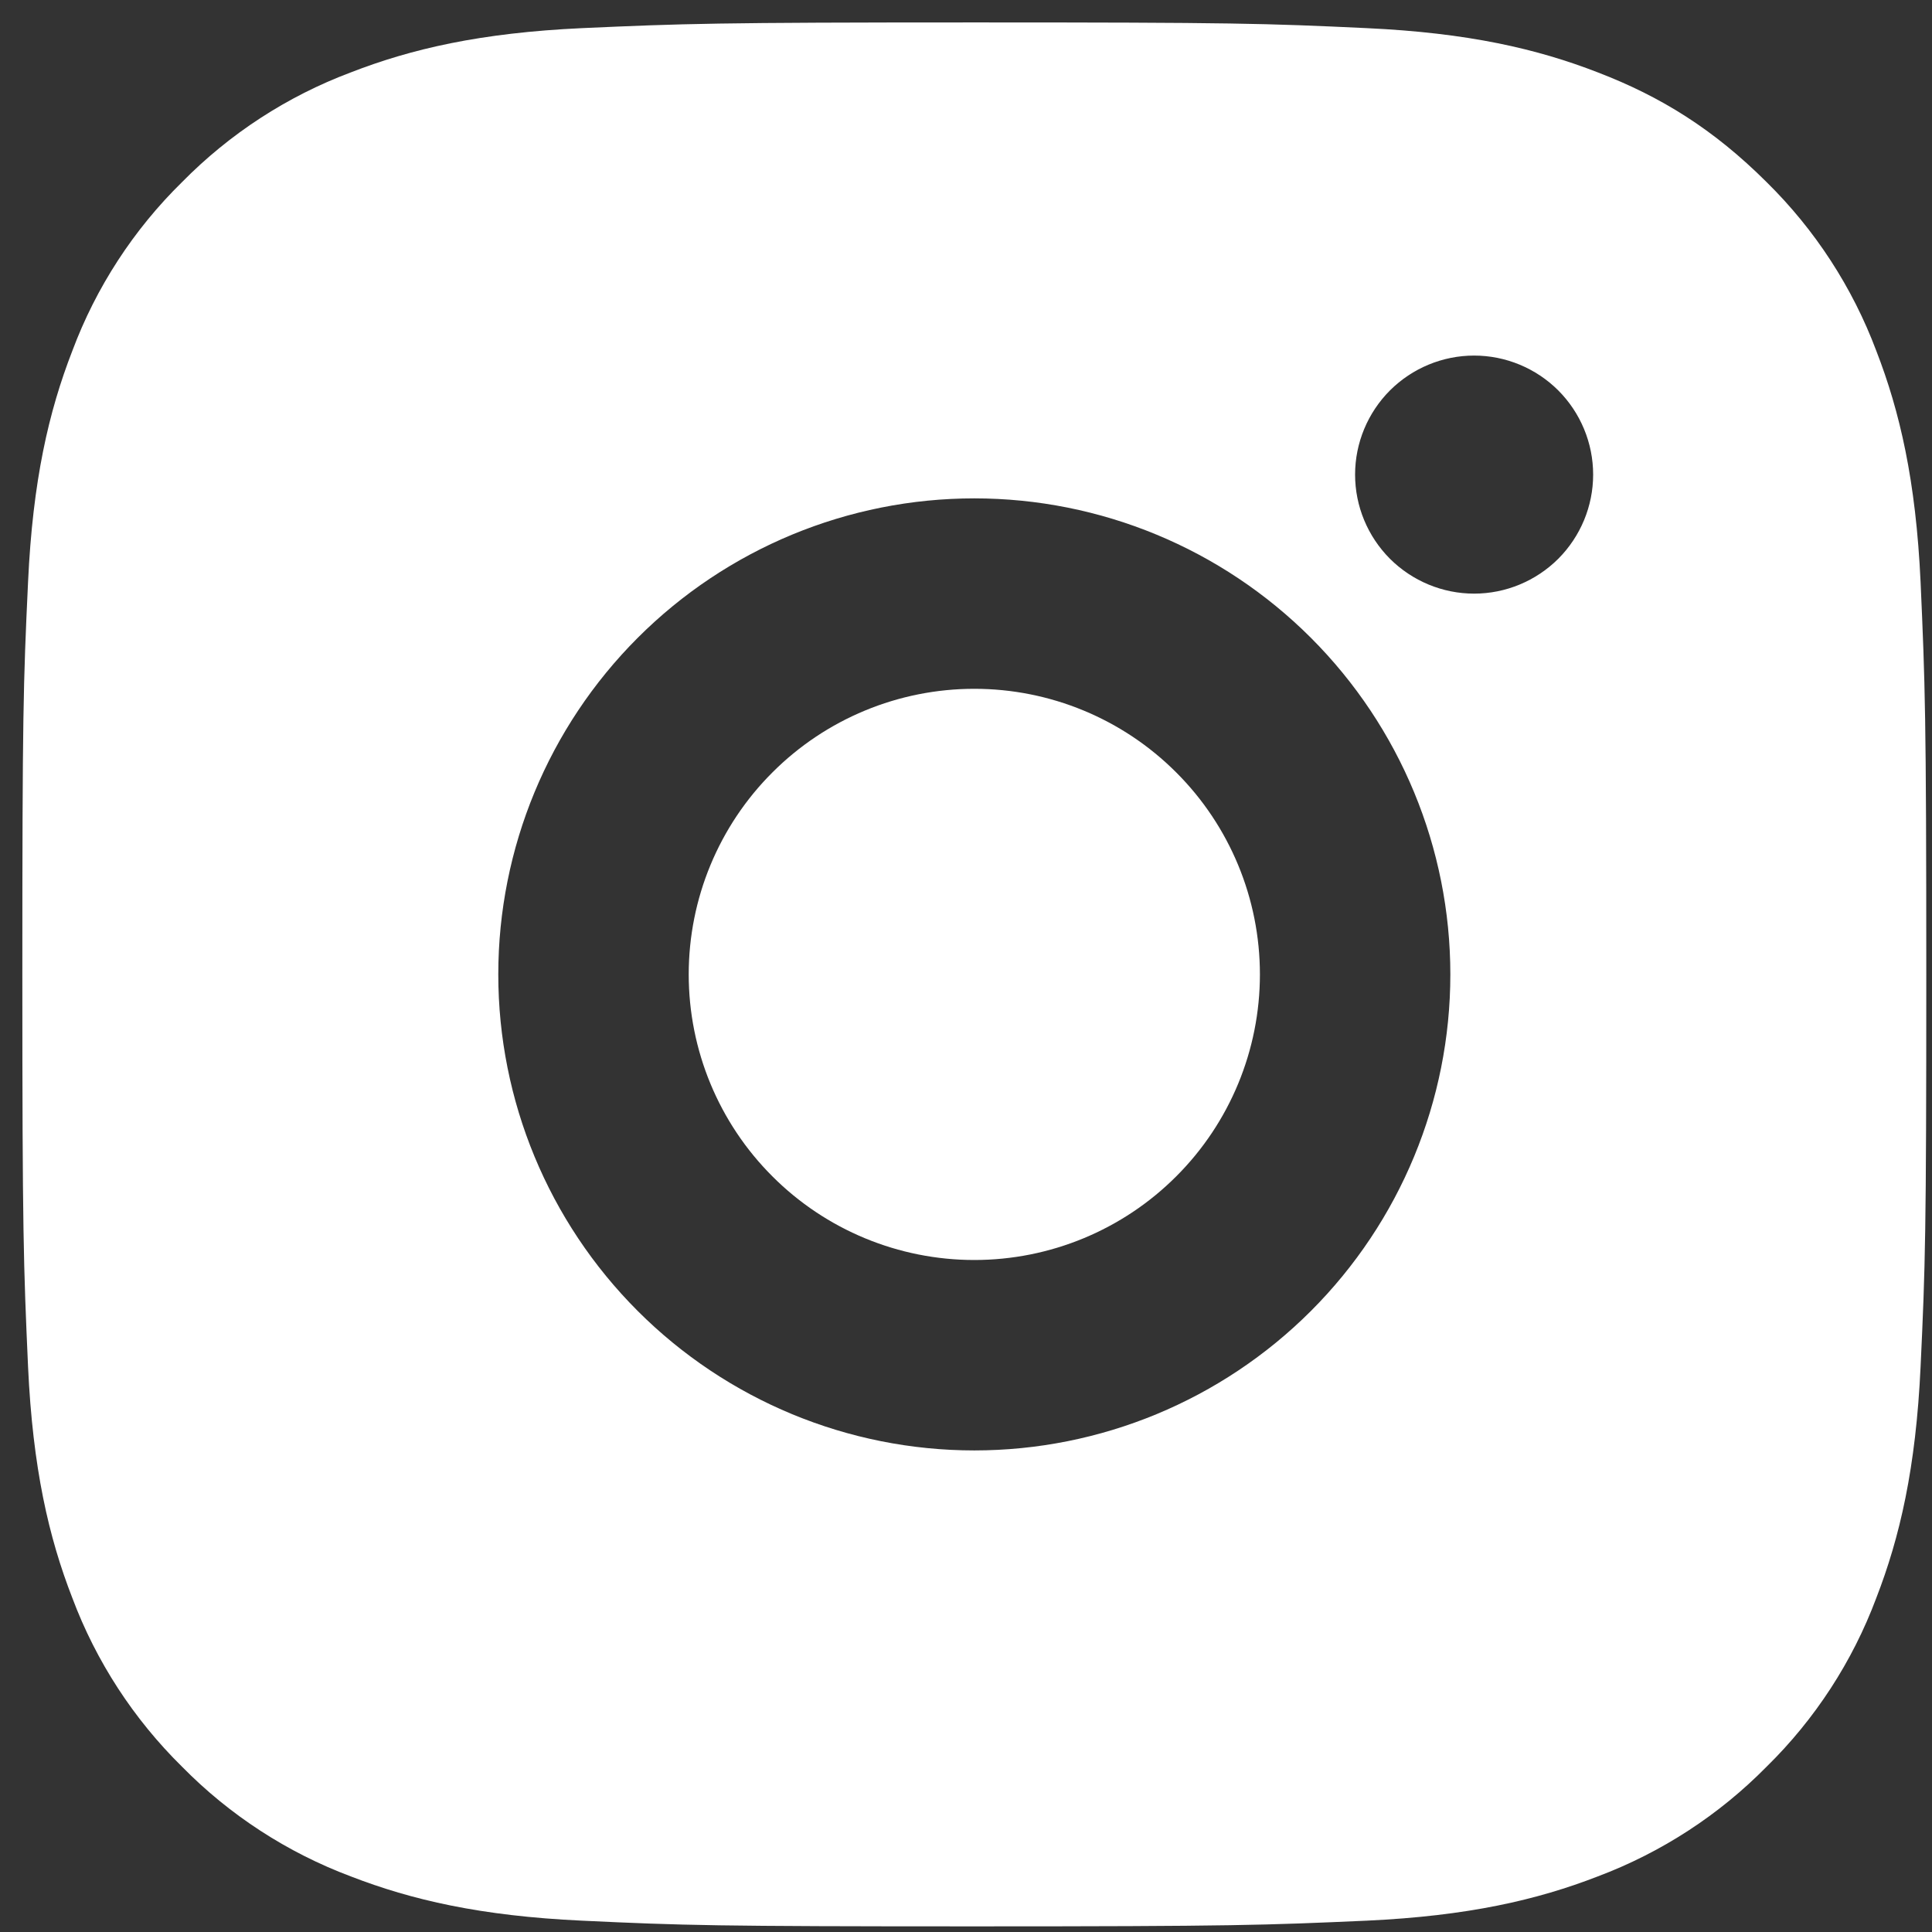 <svg width="23" height="23" viewBox="0 0 23 23" fill="none" xmlns="http://www.w3.org/2000/svg">
<rect x="0" y="0" width="23" height="23" fill="#333333" stroke="none"/>
<path d="M11.599 0.267C14.678 0.267 15.062 0.278 16.271 0.335C17.478 0.391 18.299 0.581 19.022 0.862C19.77 1.149 20.4 1.539 21.031 2.168C21.607 2.735 22.053 3.42 22.337 4.177C22.617 4.899 22.808 5.721 22.864 6.928C22.918 8.136 22.932 8.521 22.932 11.6C22.932 14.679 22.921 15.063 22.864 16.271C22.808 17.479 22.617 18.3 22.337 19.023C22.054 19.78 21.608 20.466 21.031 21.032C20.464 21.608 19.779 22.053 19.022 22.338C18.3 22.618 17.478 22.809 16.271 22.865C15.062 22.919 14.678 22.933 11.599 22.933C8.52 22.933 8.135 22.922 6.927 22.865C5.72 22.809 4.899 22.618 4.176 22.338C3.419 22.054 2.733 21.608 2.167 21.032C1.591 20.465 1.145 19.78 0.861 19.023C0.58 18.301 0.39 17.479 0.334 16.271C0.28 15.063 0.266 14.679 0.266 11.6C0.266 8.521 0.277 8.136 0.334 6.928C0.39 5.72 0.58 4.9 0.861 4.177C1.144 3.42 1.59 2.734 2.167 2.168C2.734 1.592 3.419 1.146 4.176 0.862C4.899 0.581 5.719 0.391 6.927 0.335C8.135 0.281 8.52 0.267 11.599 0.267ZM11.599 5.933C10.096 5.933 8.655 6.53 7.592 7.593C6.529 8.656 5.932 10.097 5.932 11.6C5.932 13.103 6.529 14.544 7.592 15.607C8.655 16.67 10.096 17.267 11.599 17.267C13.102 17.267 14.543 16.67 15.606 15.607C16.669 14.544 17.266 13.103 17.266 11.6C17.266 10.097 16.669 8.656 15.606 7.593C14.543 6.53 13.102 5.933 11.599 5.933ZM18.966 5.65C18.966 5.274 18.816 4.914 18.551 4.648C18.285 4.383 17.925 4.233 17.549 4.233C17.173 4.233 16.813 4.383 16.547 4.648C16.282 4.914 16.132 5.274 16.132 5.65C16.132 6.026 16.282 6.386 16.547 6.652C16.813 6.917 17.173 7.067 17.549 7.067C17.925 7.067 18.285 6.917 18.551 6.652C18.816 6.386 18.966 6.026 18.966 5.65ZM11.599 8.2C12.501 8.2 13.366 8.558 14.003 9.196C14.641 9.833 14.999 10.698 14.999 11.6C14.999 12.502 14.641 13.367 14.003 14.004C13.366 14.642 12.501 15 11.599 15C10.697 15 9.832 14.642 9.195 14.004C8.557 13.367 8.199 12.502 8.199 11.6C8.199 10.698 8.557 9.833 9.195 9.196C9.832 8.558 10.697 8.2 11.599 8.2Z" fill="white"/>
</svg>

